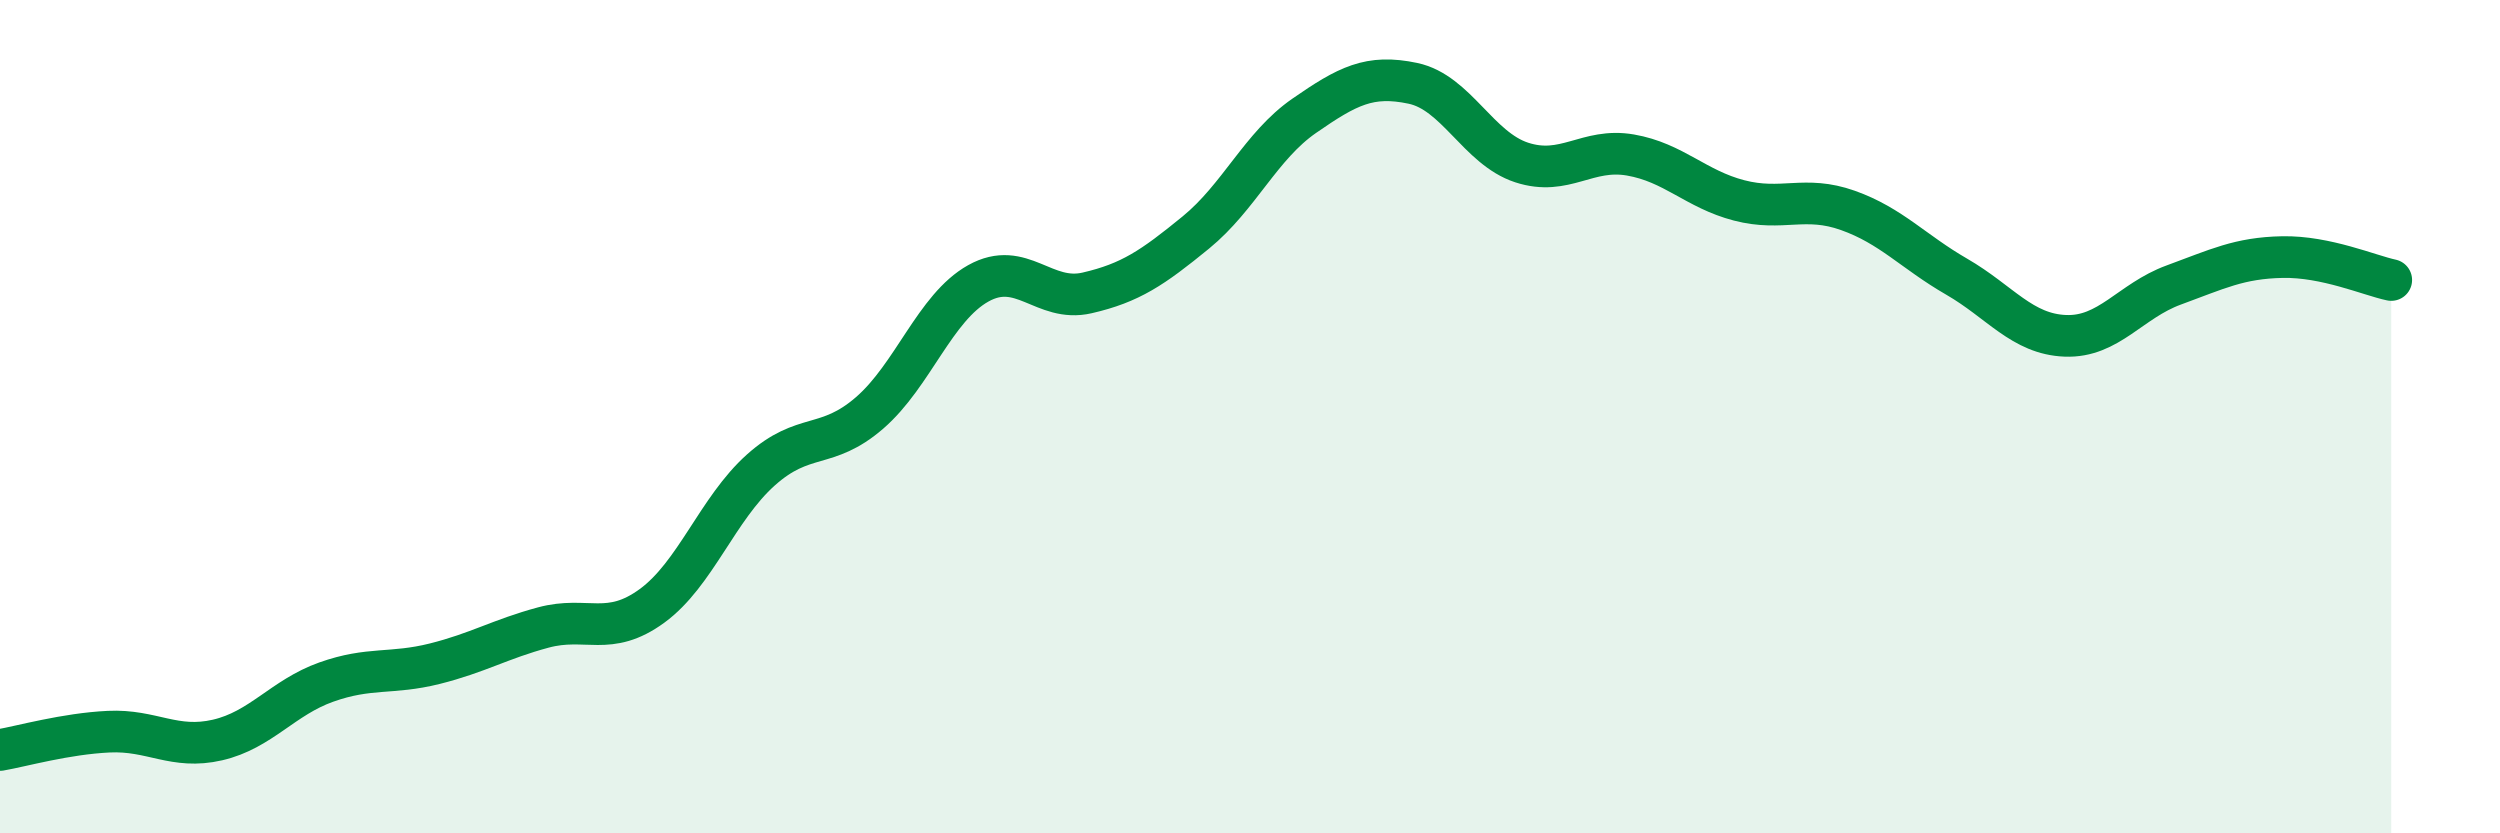 
    <svg width="60" height="20" viewBox="0 0 60 20" xmlns="http://www.w3.org/2000/svg">
      <path
        d="M 0,18 C 0.52,17.91 1.57,17.61 2.61,17.56 C 3.65,17.51 4.18,18 5.22,17.76 C 6.26,17.52 6.79,16.74 7.83,16.37 C 8.87,16 9.39,16.19 10.43,15.93 C 11.47,15.67 12,15.34 13.04,15.06 C 14.08,14.78 14.61,15.3 15.65,14.54 C 16.69,13.78 17.22,12.21 18.26,11.28 C 19.3,10.35 19.83,10.81 20.87,9.91 C 21.91,9.01 22.44,7.38 23.48,6.8 C 24.52,6.22 25.05,7.27 26.09,7.03 C 27.13,6.79 27.66,6.43 28.7,5.58 C 29.74,4.73 30.26,3.5 31.3,2.78 C 32.34,2.06 32.87,1.78 33.91,2 C 34.95,2.22 35.48,3.56 36.52,3.9 C 37.56,4.24 38.09,3.54 39.13,3.72 C 40.17,3.9 40.7,4.54 41.74,4.81 C 42.78,5.08 43.31,4.68 44.35,5.05 C 45.39,5.42 45.92,6.04 46.96,6.64 C 48,7.24 48.53,8.02 49.57,8.06 C 50.61,8.1 51.13,7.22 52.17,6.84 C 53.21,6.46 53.74,6.19 54.78,6.17 C 55.82,6.15 56.87,6.61 57.39,6.72L57.39 20L0 20Z"
        fill="#008740"
        opacity="0.1"
        stroke-linecap="round"
        stroke-linejoin="round"
      />
      <path
        d="M 0,18 C 0.52,17.91 1.57,17.61 2.61,17.56 C 3.65,17.51 4.18,18 5.22,17.76 C 6.26,17.52 6.79,16.74 7.83,16.37 C 8.87,16 9.39,16.19 10.43,15.93 C 11.47,15.67 12,15.34 13.04,15.06 C 14.08,14.78 14.61,15.3 15.65,14.54 C 16.69,13.78 17.22,12.21 18.26,11.28 C 19.3,10.35 19.83,10.81 20.87,9.91 C 21.91,9.01 22.44,7.38 23.48,6.8 C 24.52,6.22 25.05,7.27 26.09,7.03 C 27.13,6.79 27.66,6.43 28.7,5.58 C 29.74,4.73 30.26,3.5 31.3,2.78 C 32.34,2.06 32.87,1.78 33.91,2 C 34.95,2.22 35.48,3.56 36.52,3.9 C 37.56,4.24 38.09,3.54 39.13,3.72 C 40.17,3.9 40.7,4.54 41.74,4.81 C 42.78,5.08 43.31,4.68 44.35,5.05 C 45.39,5.42 45.92,6.04 46.96,6.64 C 48,7.24 48.53,8.02 49.57,8.06 C 50.61,8.1 51.13,7.22 52.17,6.84 C 53.21,6.46 53.74,6.19 54.78,6.17 C 55.82,6.15 56.87,6.61 57.39,6.72"
        stroke="#008740"
        stroke-width="1"
        fill="none"
        stroke-linecap="round"
        stroke-linejoin="round"
      />
    </svg>
  